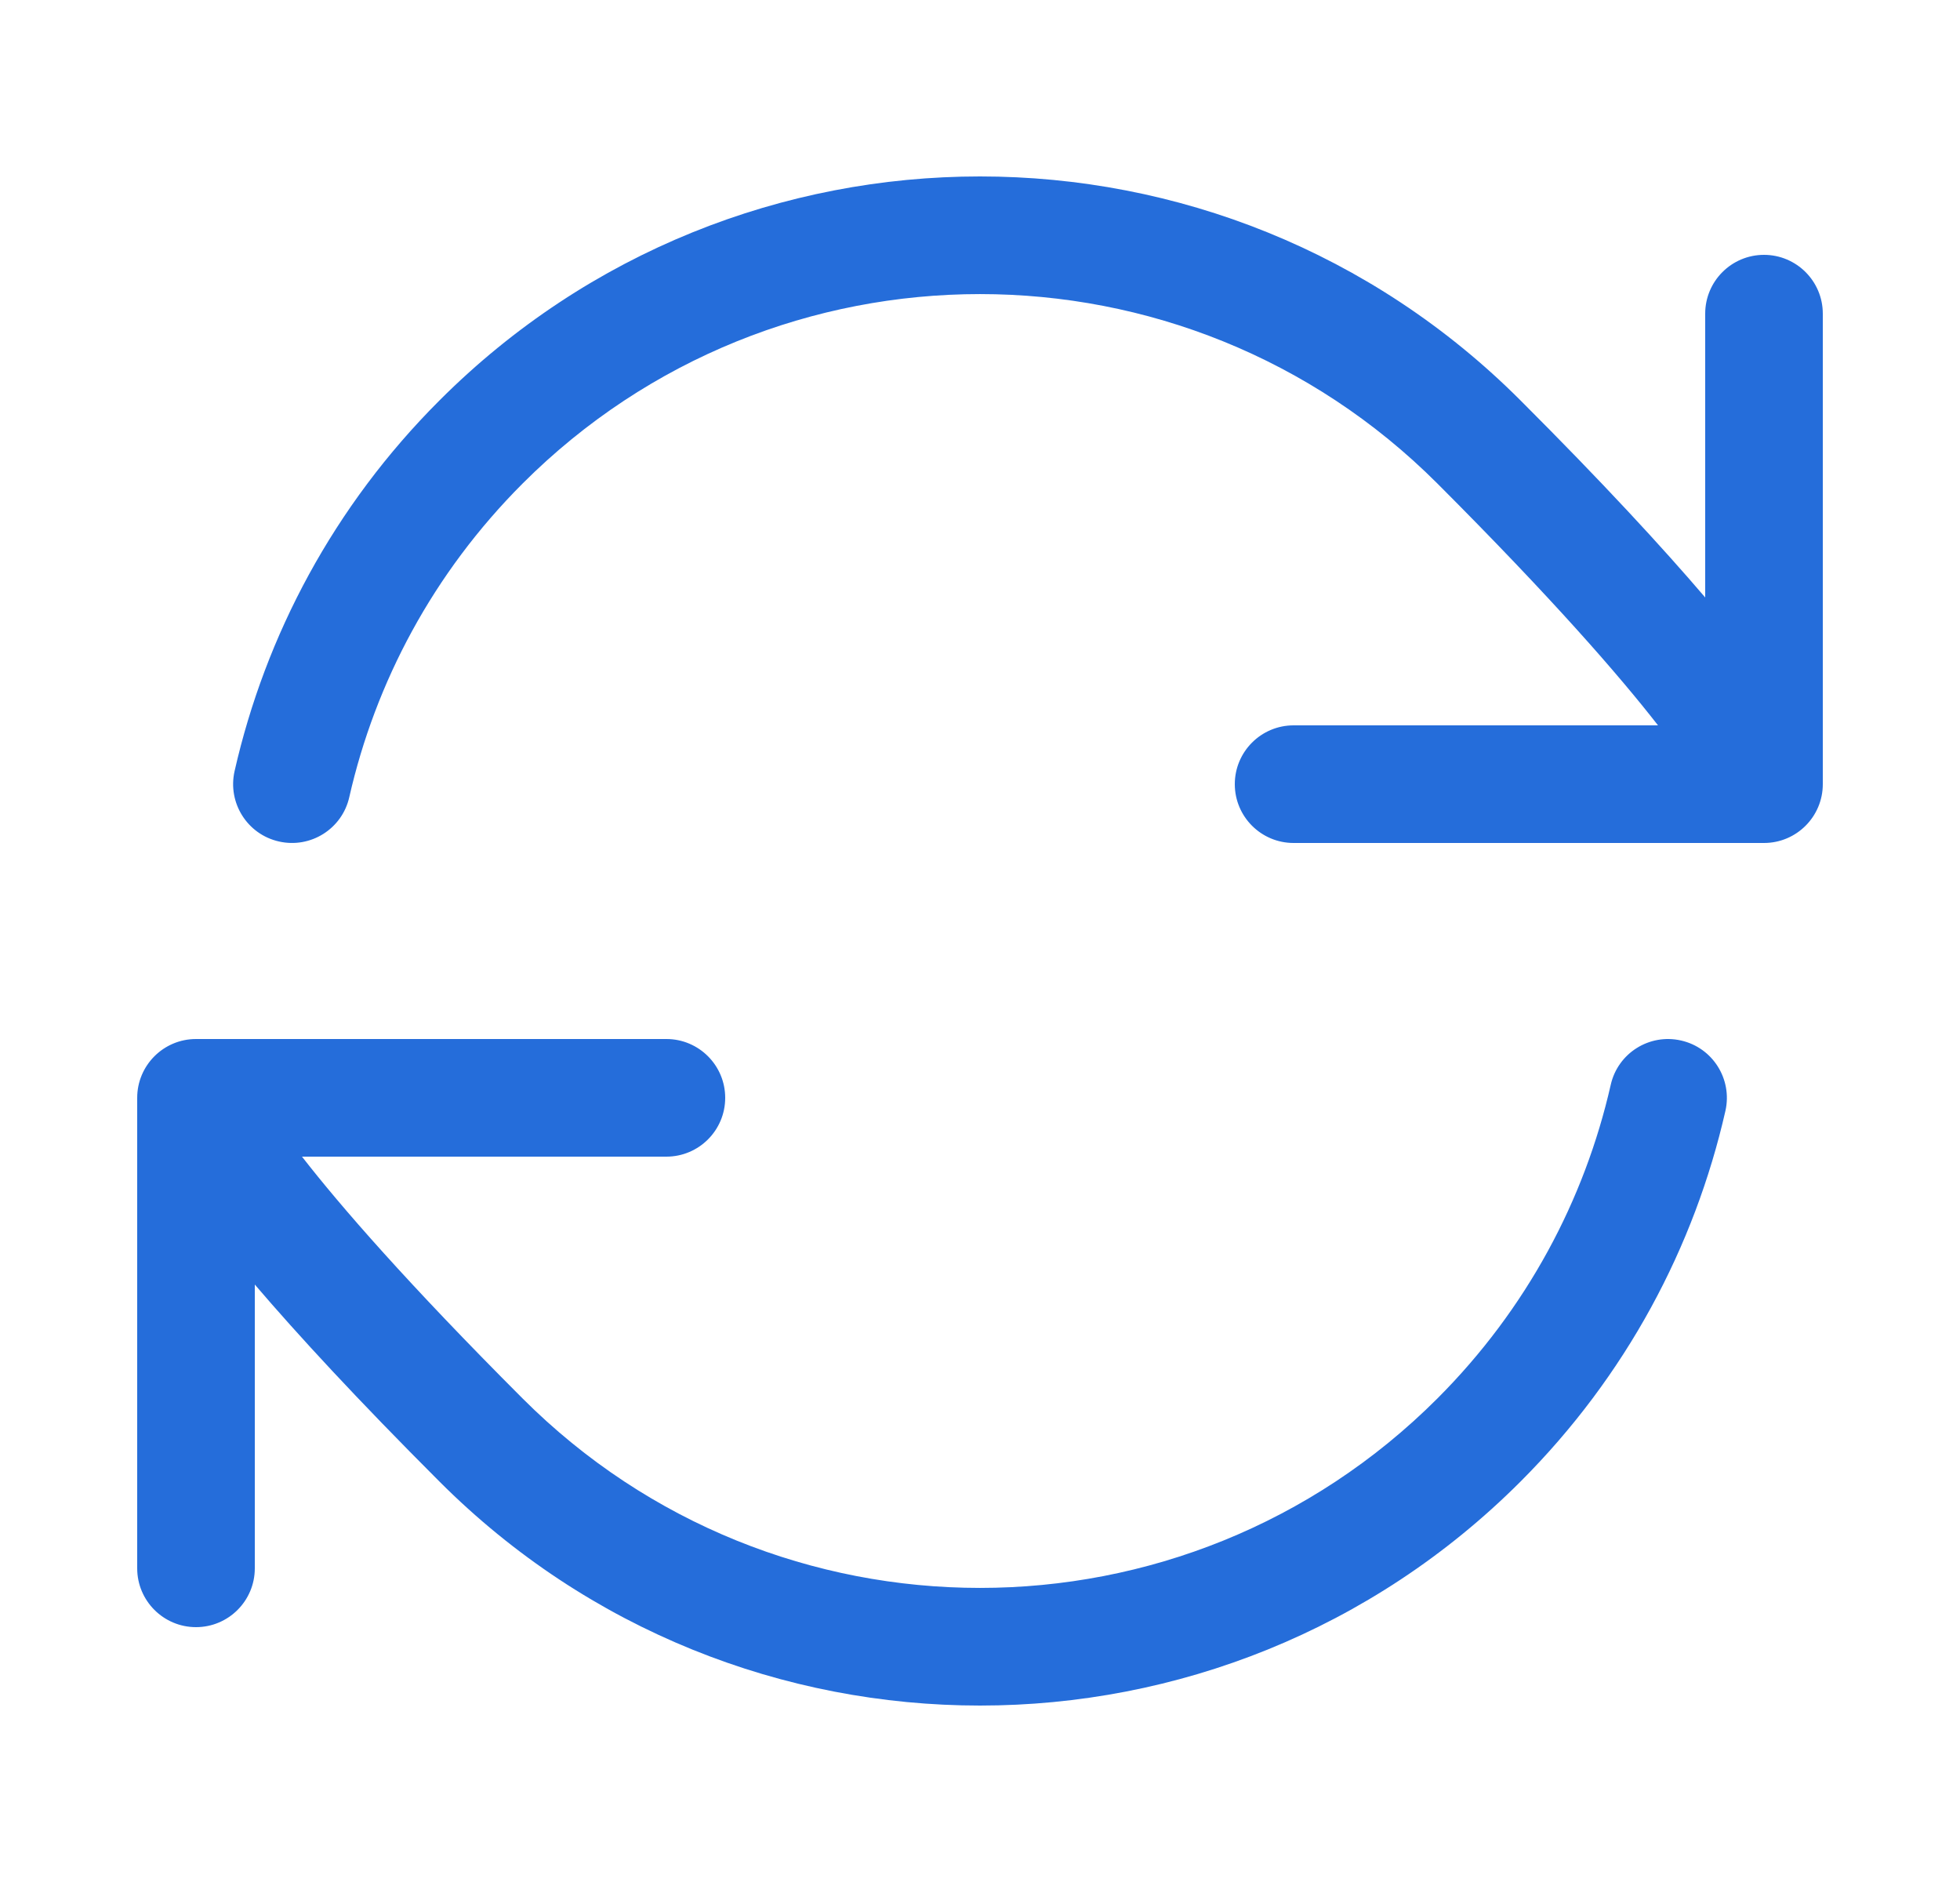 <svg width="25" height="24" viewBox="0 0 25 24" fill="none" xmlns="http://www.w3.org/2000/svg">
<path fill-rule="evenodd" clip-rule="evenodd" d="M18.334 6.166C15.112 2.945 9.888 2.945 6.666 6.166C5.524 7.309 4.788 8.701 4.455 10.166C4.364 10.57 3.962 10.823 3.558 10.731C3.154 10.64 2.901 10.238 2.992 9.834C3.386 8.101 4.257 6.454 5.606 5.106C9.413 1.298 15.587 1.298 19.394 5.106C20.445 6.156 21.202 6.978 21.75 7.619V4C21.75 3.586 22.086 3.25 22.5 3.25C22.914 3.25 23.25 3.586 23.25 4V10C23.25 10.414 22.914 10.75 22.5 10.75H16.5C16.086 10.75 15.75 10.414 15.75 10C15.75 9.586 16.086 9.25 16.5 9.25H21.148C20.653 8.614 19.799 7.632 18.334 6.166ZM21.442 13.269C21.846 13.36 22.099 13.762 22.008 14.166C21.614 15.899 20.742 17.546 19.394 18.894C15.587 22.702 9.413 22.702 5.606 18.894C4.556 17.844 3.798 17.022 3.25 16.381V20C3.25 20.414 2.914 20.75 2.5 20.75C2.086 20.75 1.75 20.414 1.75 20V14C1.75 13.586 2.086 13.25 2.5 13.25H8.5C8.914 13.25 9.25 13.586 9.25 14C9.25 14.414 8.914 14.75 8.5 14.75H3.852C4.347 15.386 5.201 16.368 6.666 17.834C9.888 21.055 15.112 21.055 18.334 17.834C19.476 16.691 20.212 15.299 20.545 13.834C20.636 13.43 21.038 13.177 21.442 13.269Z" fill="#256DDA"/>
</svg>
